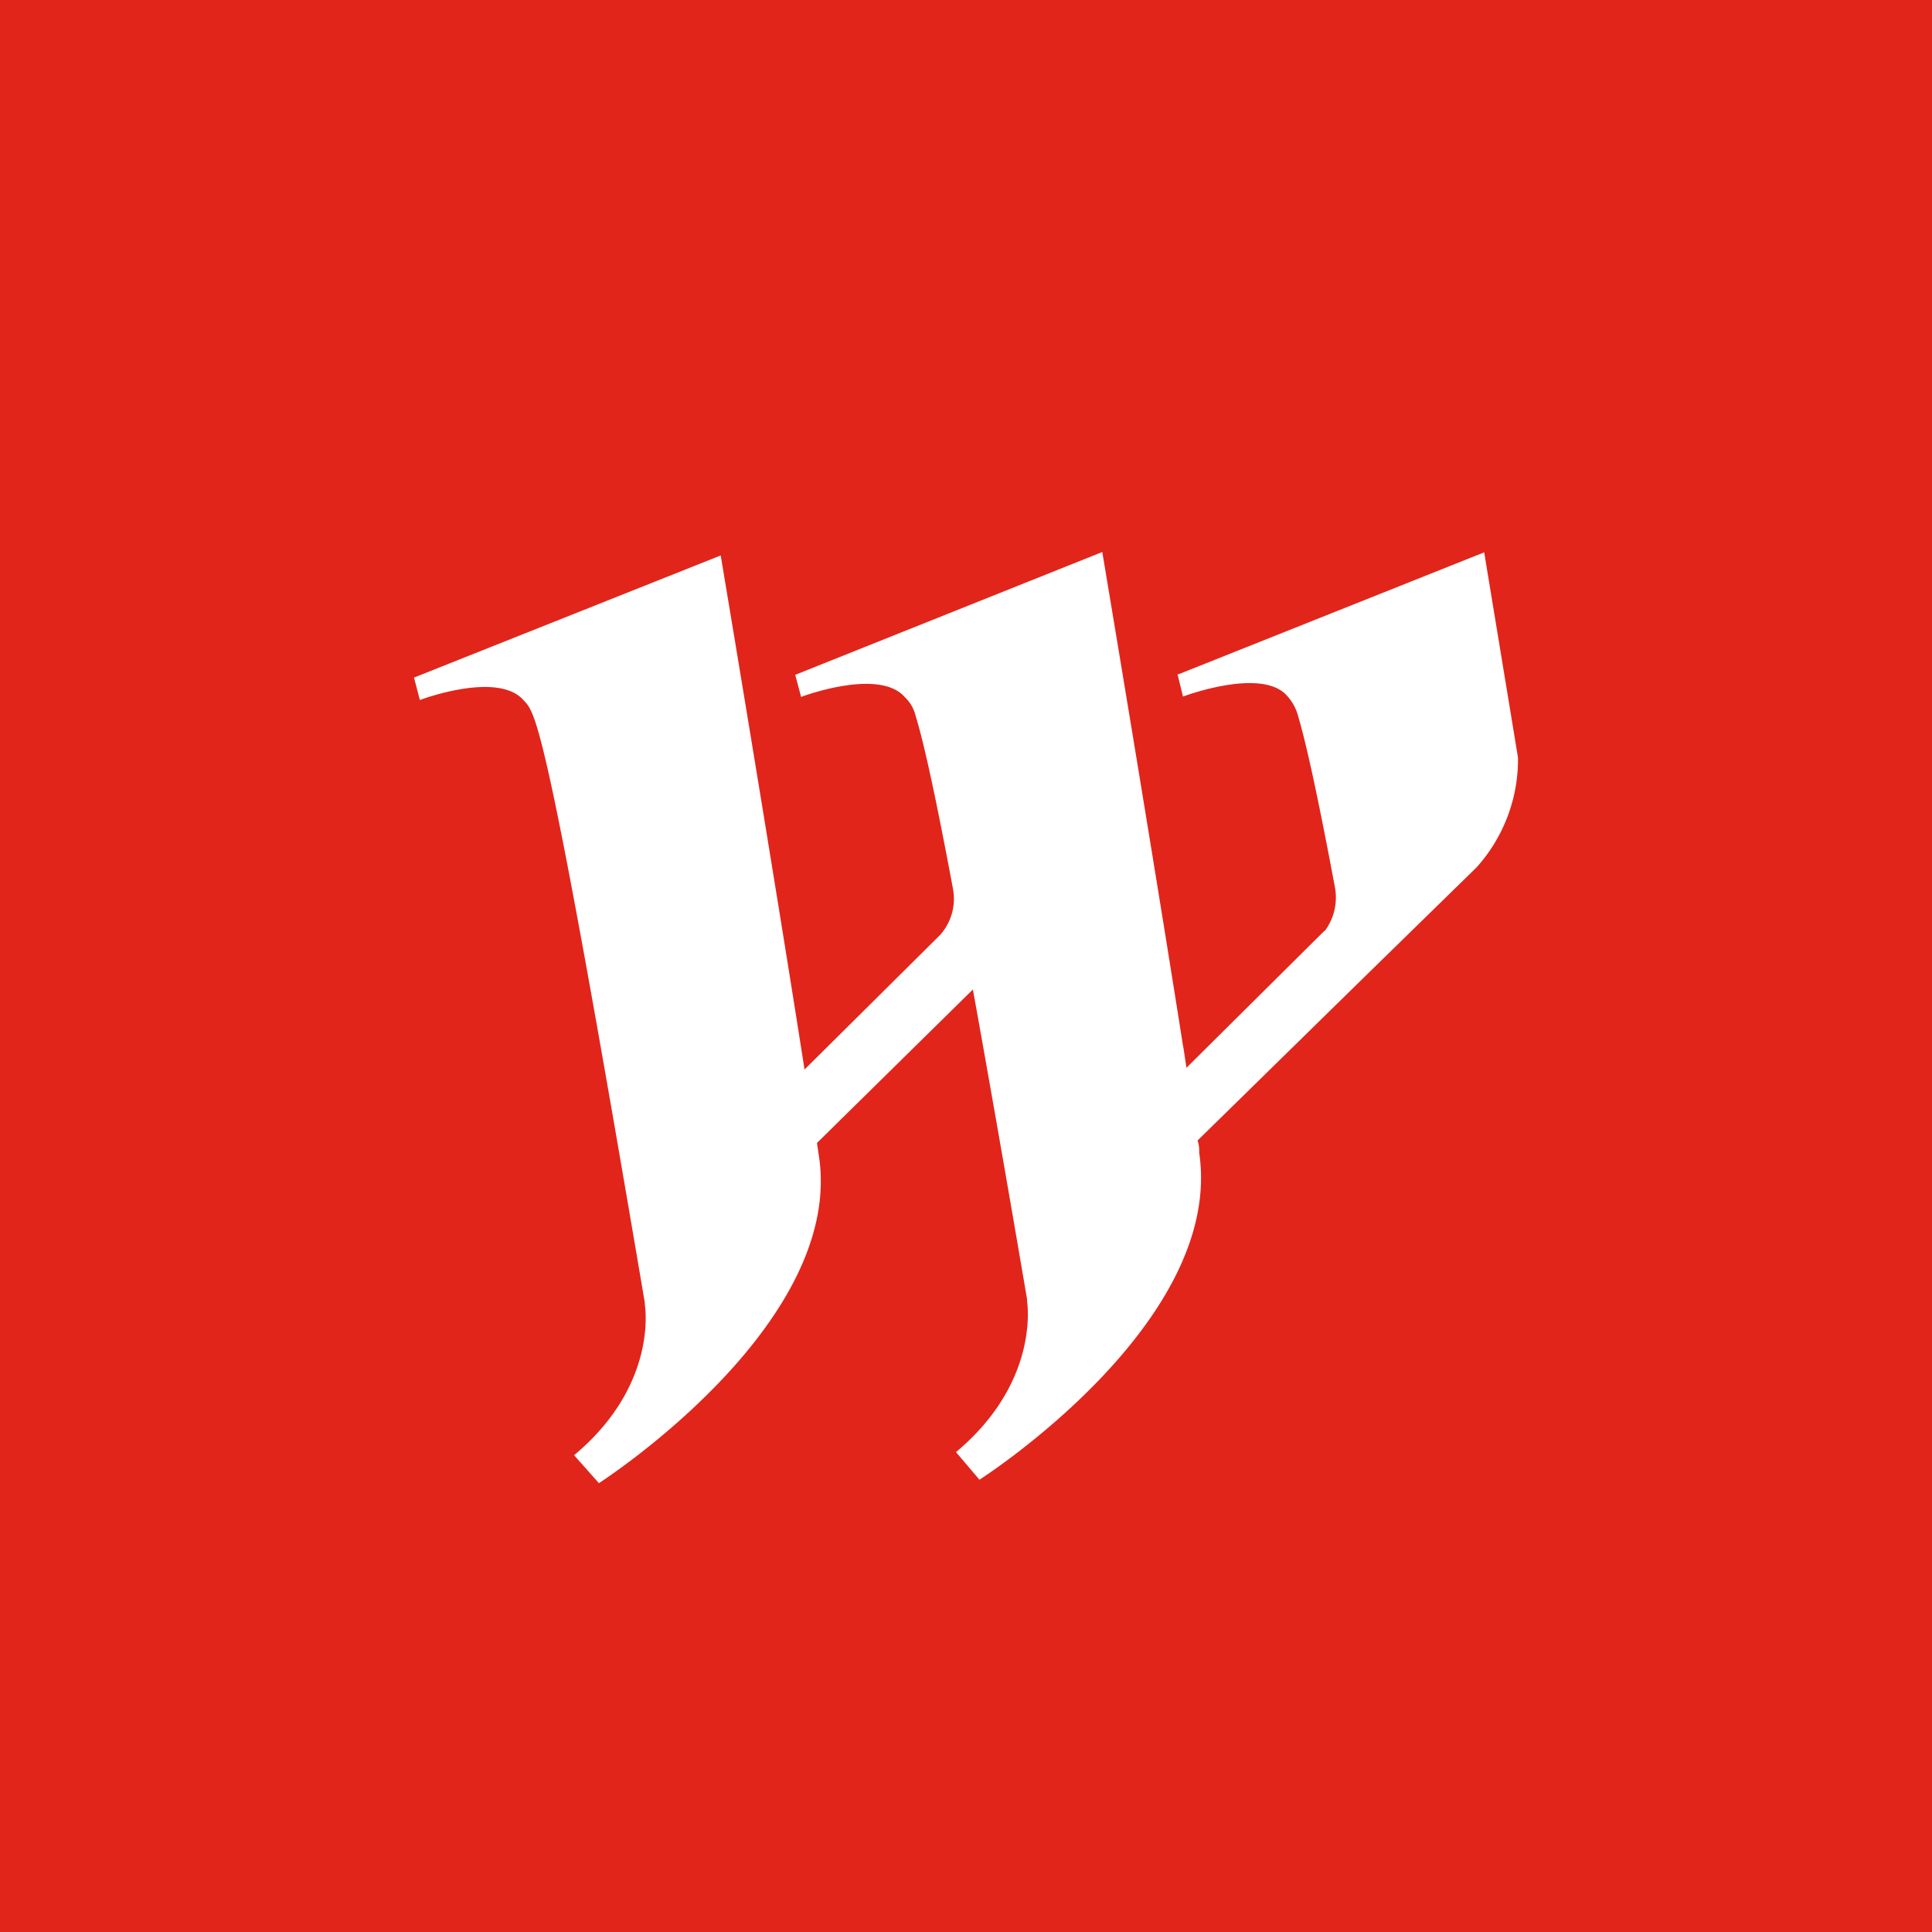 <?xml version="1.0" encoding="UTF-8"?> <svg xmlns="http://www.w3.org/2000/svg" width="56" height="56"><path fill="#E1251B" d="M0 0h56v56H0z"></path><path d="M44 21.96l-.98-5.95-8.85 3.53h-.04l.16.65s2.25-.85 3-.04c.15.16.26.35.32.55.2.66.52 2.01 1.08 5a1.62 1.62 0 01-.28 1.27l-.04.03-3.98 3.95c-.16-1-.1-.7 0 0C33.5 25.25 31.95 16 31.95 16l-8.9 3.56.17.64s2.25-.85 3 0c.16.15.27.34.32.55.2.65.52 2 1.08 5a1.57 1.57 0 01-.37 1.35L23.32 31c-.89-5.7-2.43-14.9-2.43-14.9L12 19.64l.17.65s2.24-.85 3 0c.35.39.6.22 3.52 17.47v.05c.05.32.24 2.46-2.05 4.37l.72.81s7.1-4.56 6.38-9.46l-.06-.4 4.52-4.45c.41 2.28.93 5.22 1.57 8.98v.06c.05.35.21 2.47-2.06 4.37l.68.8s7.1-4.53 6.37-9.47c0-.11 0-.24-.05-.36l4.56-4.47 3.53-3.45a4.68 4.68 0 001.2-3.19z" fill="#fff"></path></svg> 